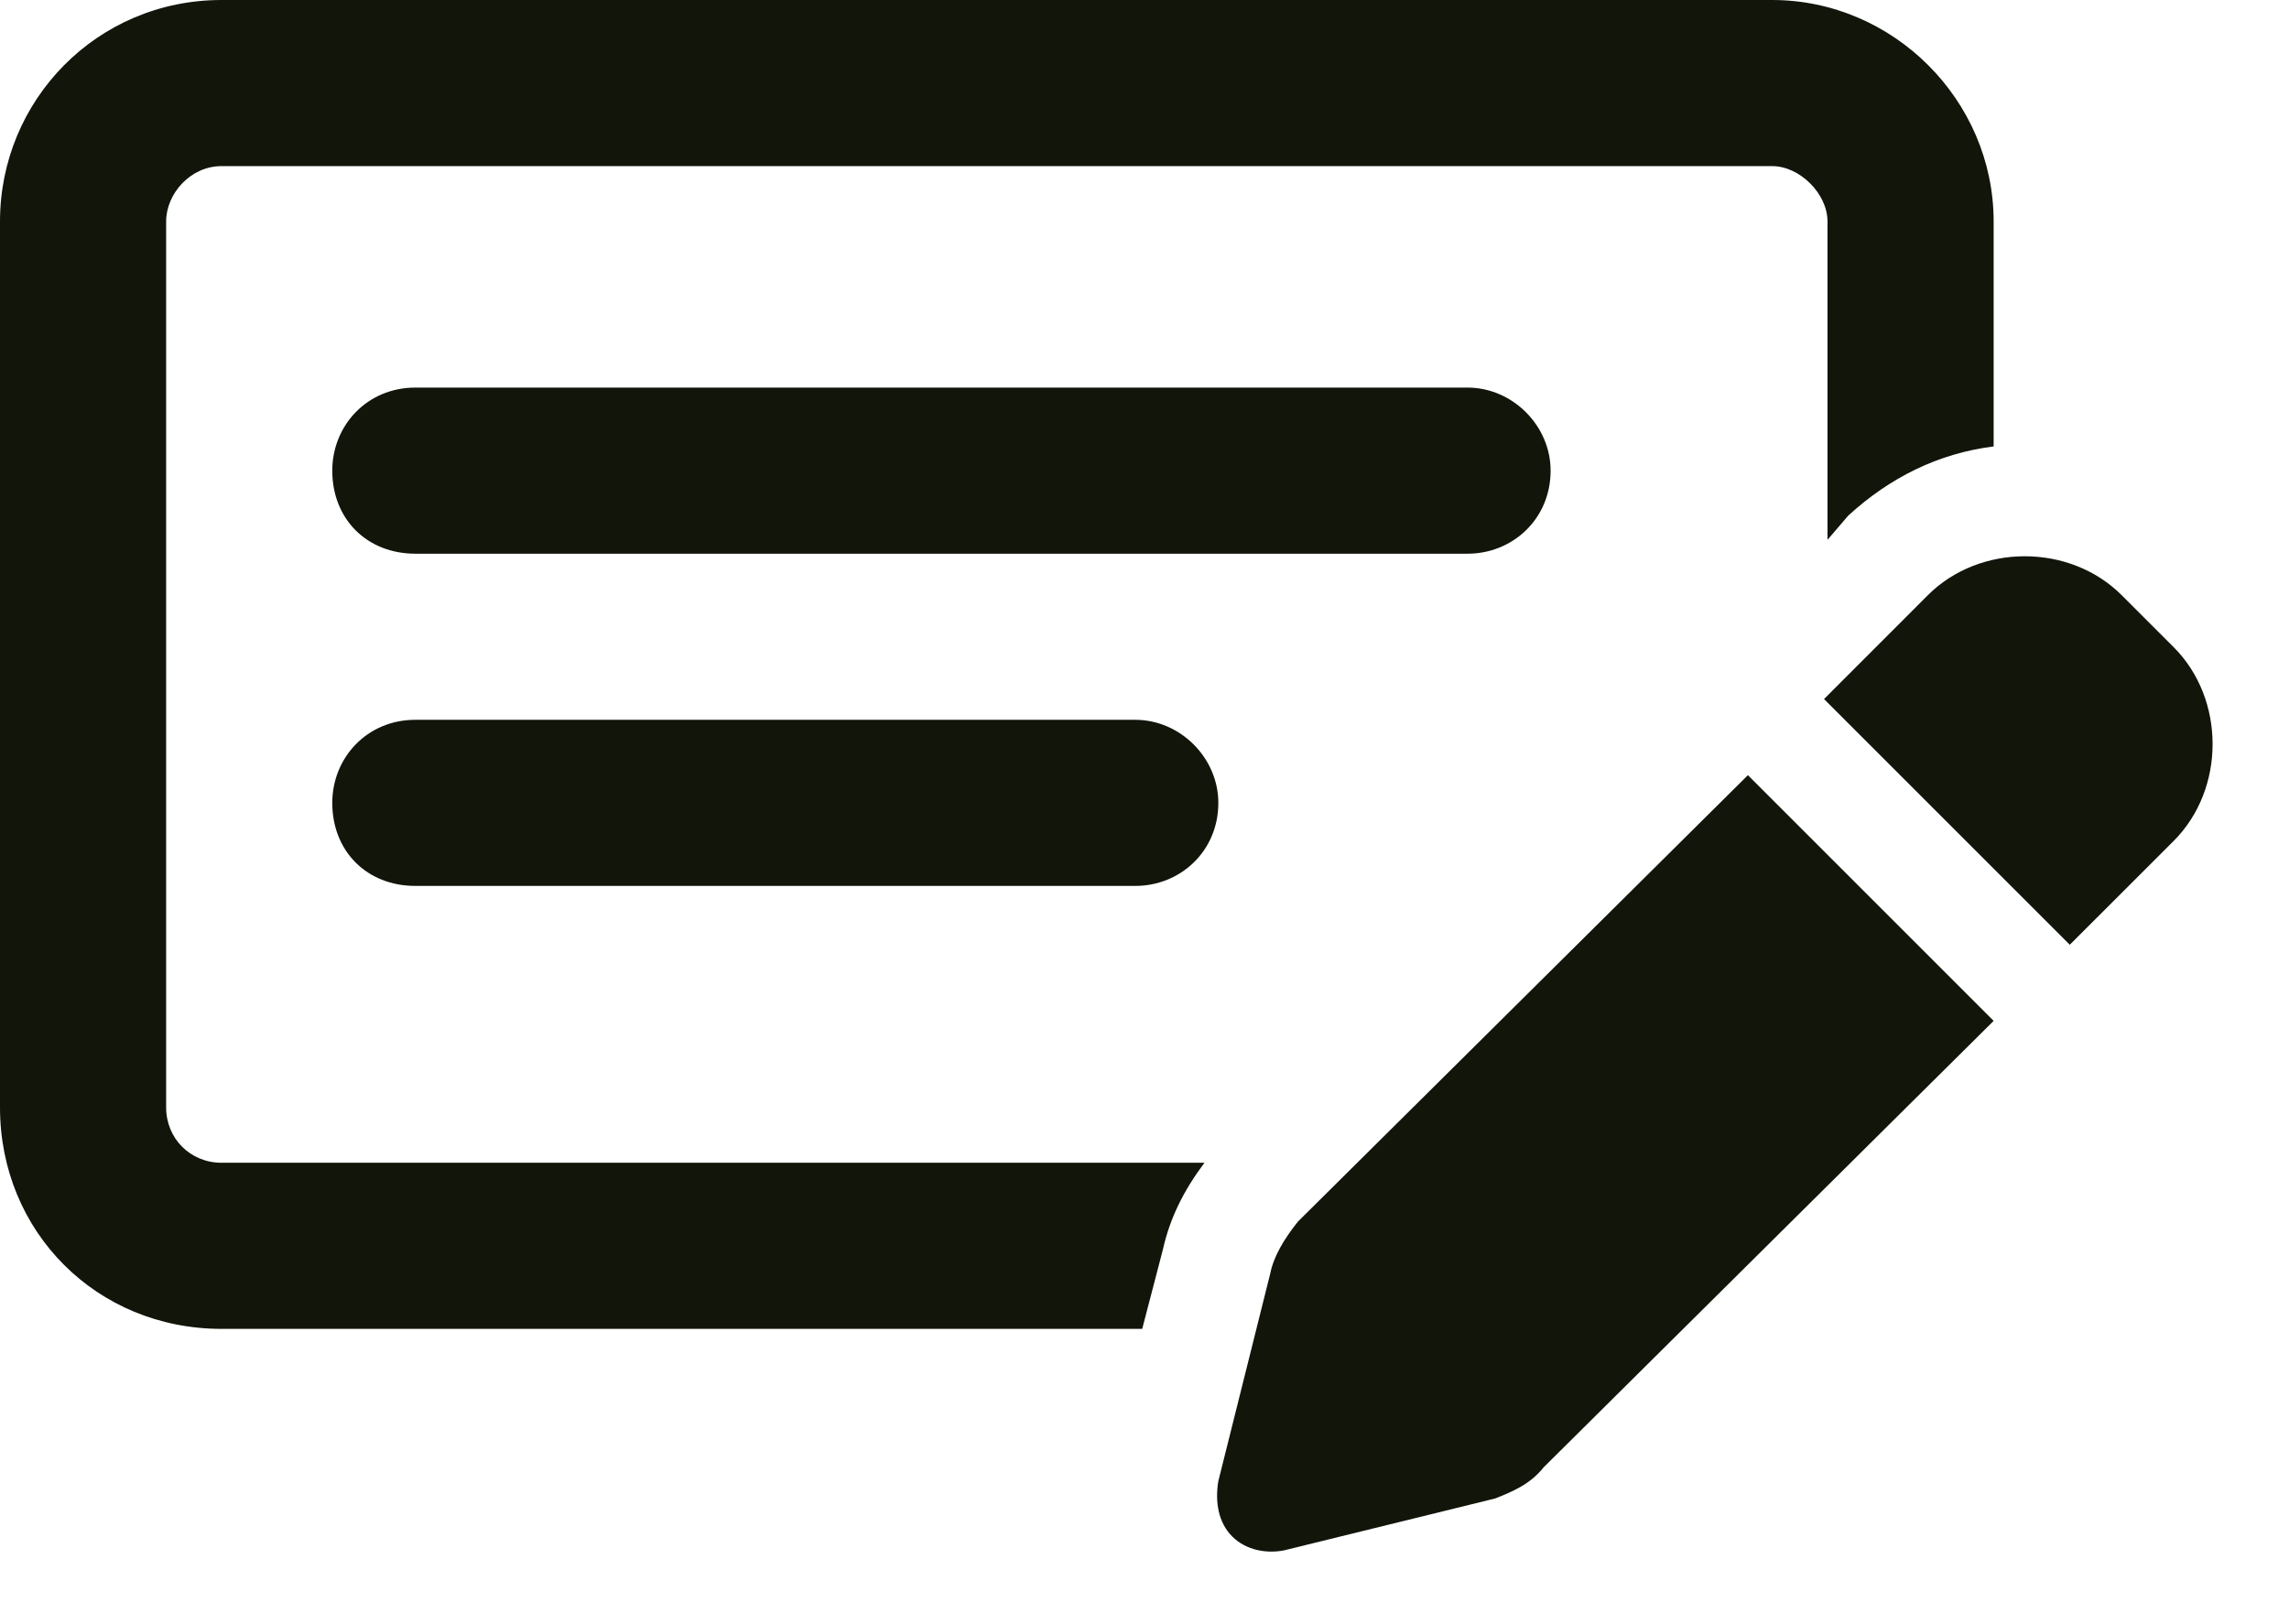<svg width="31" height="22" viewBox="0 0 31 22" fill="none" xmlns="http://www.w3.org/2000/svg">
<path d="M3 2.25C2.578 2.25 2.25 2.625 2.25 3V15C2.25 15.422 2.578 15.75 3 15.75H16.312C16.031 16.125 15.844 16.5 15.75 16.922L15.469 18H3C1.312 18 0 16.688 0 15V3C0 1.359 1.312 0 3 0H24C25.641 0 27 1.359 27 3V6.047C26.25 6.141 25.594 6.469 25.031 6.984L24.75 7.312V3C24.75 2.625 24.375 2.25 24 2.25H3ZM5.625 9.75H15.375C15.984 9.75 16.5 10.266 16.5 10.875C16.5 11.531 15.984 12 15.375 12H5.625C4.969 12 4.5 11.531 4.5 10.875C4.5 10.266 4.969 9.75 5.625 9.75ZM4.5 6.375C4.5 5.766 4.969 5.25 5.625 5.25H19.875C20.484 5.25 21 5.766 21 6.375C21 7.031 20.484 7.5 19.875 7.5H5.625C4.969 7.5 4.5 7.031 4.5 6.375ZM28.734 8.062L29.438 8.766C30.141 9.469 30.141 10.688 29.438 11.391L28.031 12.797L24.703 9.469L26.109 8.062C26.812 7.359 28.031 7.359 28.734 8.062ZM17.578 16.547L23.672 10.5L27 13.828L20.906 19.875C20.719 20.109 20.484 20.203 20.25 20.297L17.391 21C17.156 21.047 16.875 21 16.688 20.812C16.5 20.625 16.453 20.344 16.5 20.062L17.203 17.25C17.25 17.016 17.391 16.781 17.578 16.547Z" fill="#11150A"/>
</svg>
